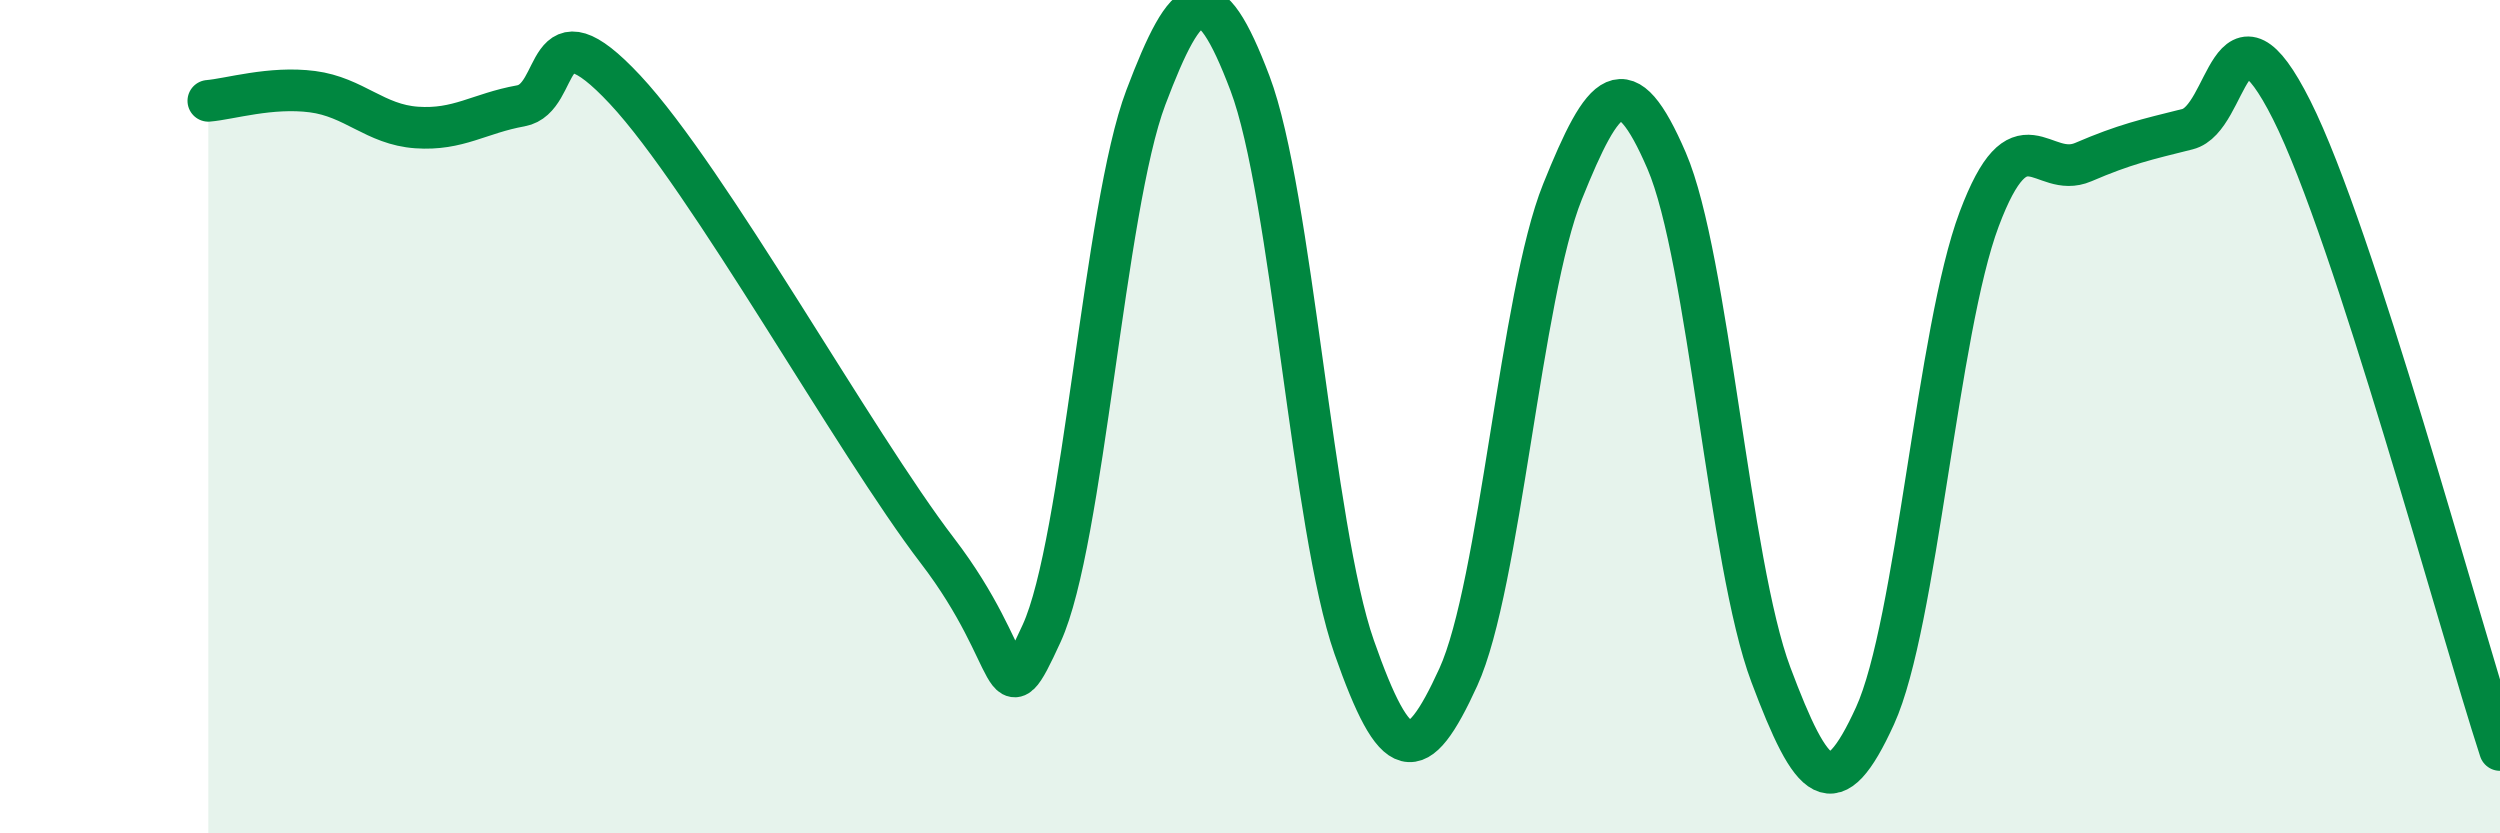 
    <svg width="60" height="20" viewBox="0 0 60 20" xmlns="http://www.w3.org/2000/svg">
      <path
        d="M 5,2.42 C 5.5,2.38 6.5,2.07 7.5,2.2 C 8.5,2.33 9,2.99 10,3.06 C 11,3.13 11.5,2.72 12.5,2.54 C 13.5,2.36 13,0.01 15,2.15 C 17,4.29 20.5,10.61 22.5,13.22 C 24.5,15.83 24,17.38 25,15.2 C 26,13.02 26.5,4.98 27.5,2.34 C 28.5,-0.3 29,-0.64 30,2 C 31,4.64 31.5,12.68 32.5,15.53 C 33.5,18.38 34,18.44 35,16.25 C 36,14.06 36.5,7.08 37.5,4.6 C 38.5,2.12 39,1.54 40,3.86 C 41,6.18 41.5,13.53 42.5,16.19 C 43.5,18.85 44,19.37 45,17.18 C 46,14.99 46.5,7.92 47.5,5.26 C 48.5,2.6 49,4.32 50,3.89 C 51,3.46 51.5,3.35 52.5,3.1 C 53.5,2.85 53.5,-0.34 55,2.64 C 56.5,5.62 59,14.93 60,18L60 20L5 20Z"
        fill="#008740"
        opacity="0.1"
        stroke-linecap="round"
        stroke-linejoin="round"
      />
      <path
        d="M 5,2.42 C 5.5,2.38 6.5,2.07 7.5,2.2 C 8.5,2.33 9,2.99 10,3.06 C 11,3.13 11.5,2.72 12.5,2.54 C 13.5,2.36 13,0.01 15,2.15 C 17,4.29 20.5,10.61 22.5,13.22 C 24.5,15.83 24,17.38 25,15.2 C 26,13.02 26.5,4.98 27.5,2.34 C 28.5,-0.3 29,-0.64 30,2 C 31,4.64 31.5,12.68 32.5,15.53 C 33.5,18.38 34,18.44 35,16.25 C 36,14.06 36.5,7.08 37.5,4.6 C 38.5,2.12 39,1.54 40,3.86 C 41,6.18 41.5,13.53 42.5,16.19 C 43.5,18.85 44,19.37 45,17.18 C 46,14.99 46.5,7.92 47.5,5.26 C 48.5,2.6 49,4.32 50,3.89 C 51,3.46 51.5,3.35 52.5,3.1 C 53.5,2.85 53.5,-0.34 55,2.64 C 56.5,5.62 59,14.93 60,18"
        stroke="#008740"
        stroke-width="1"
        fill="none"
        stroke-linecap="round"
        stroke-linejoin="round"
      />
    </svg>
  